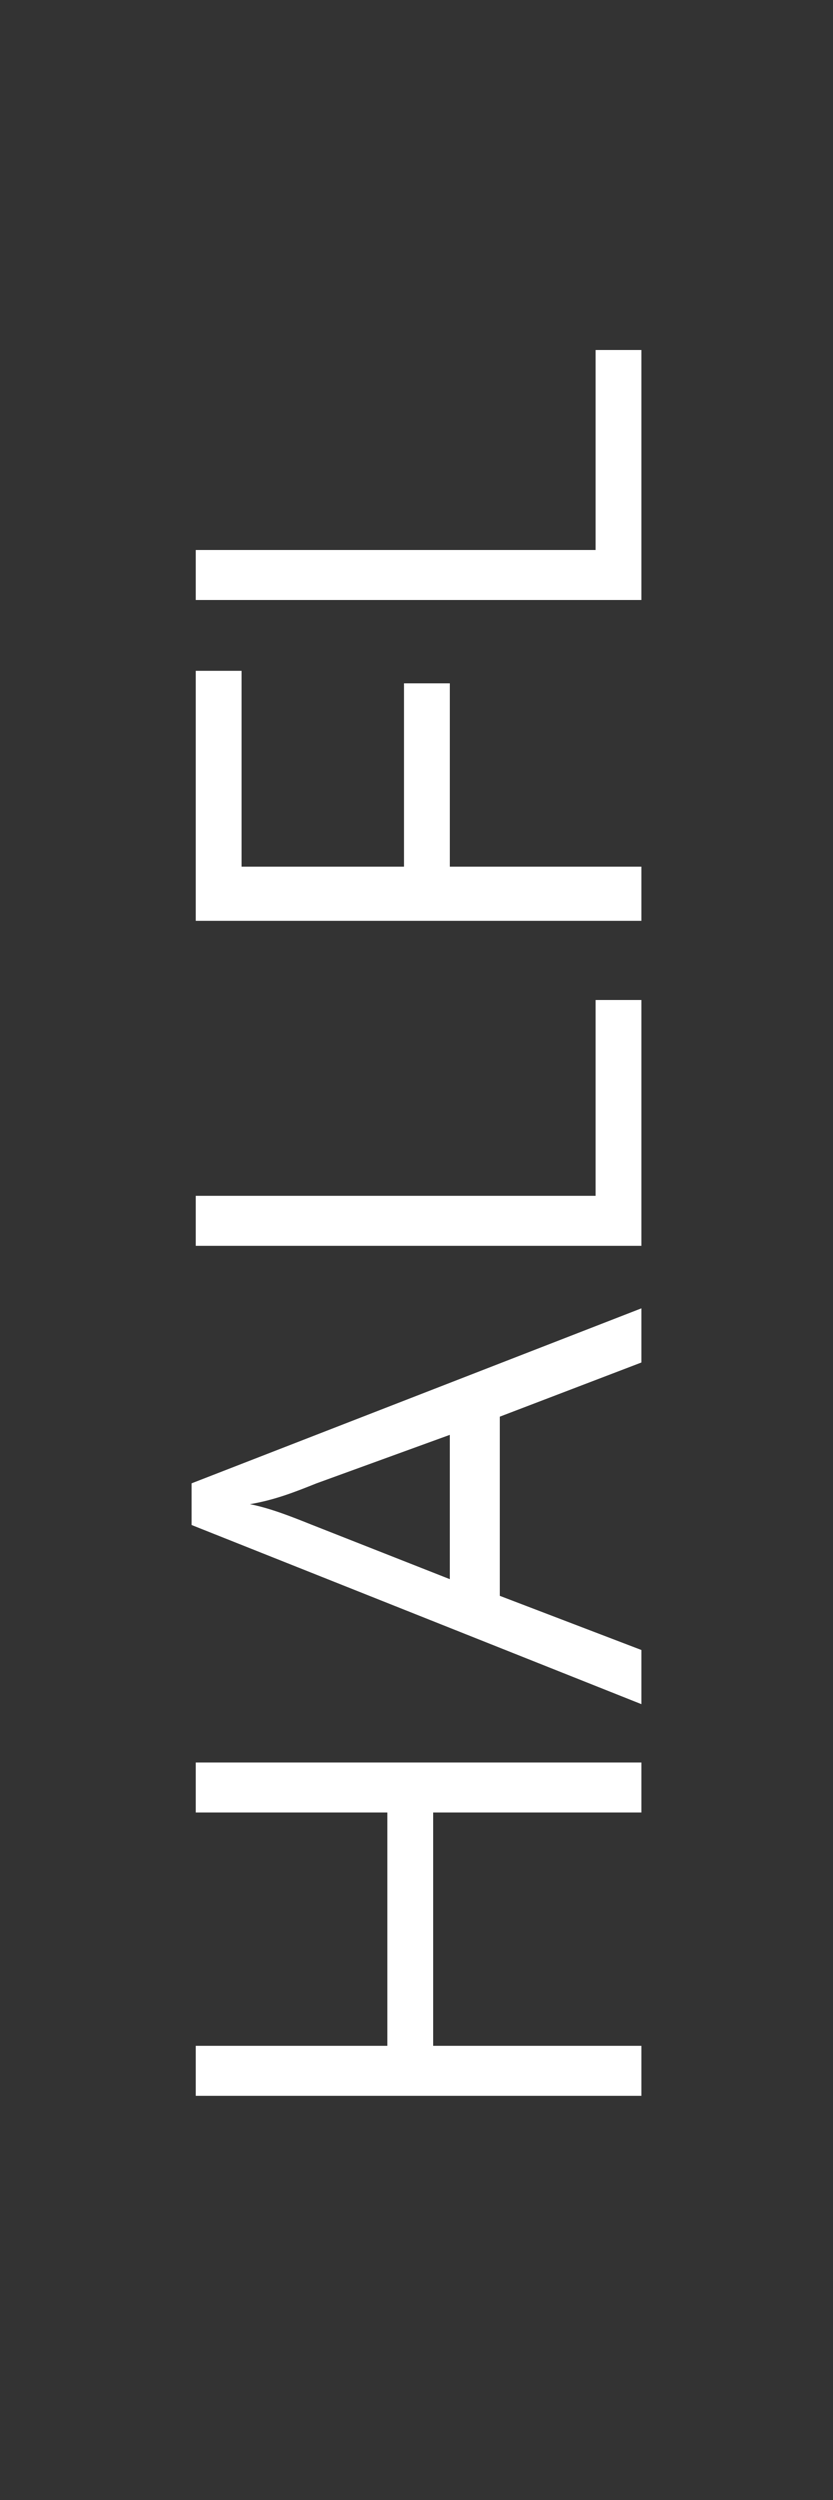 <?xml version="1.0" encoding="utf-8"?>
<!-- Generator: Adobe Illustrator 21.1.0, SVG Export Plug-In . SVG Version: 6.00 Build 0)  -->
<svg version="1.1" id="Layer_1" xmlns="http://www.w3.org/2000/svg" xmlns:xlink="http://www.w3.org/1999/xlink" x="0px" y="0px"
	 viewBox="0 0 20 60" style="enable-background:new 0 0 20 60;" xml:space="preserve">
<rect x="0" y="0" width="20" height="60" fill="#333333" stroke="none"/>
<style type="text/css">
	.st0{fill:#FFFFFF;}
</style>
<g>
	<path class="st0" d="M15.4,42.3v1.2h-5v5.6h5v1.2H4.7v-1.2h4.6v-5.6H4.7v-1.2H15.4z"/>
	<path class="st0" d="M15.4,32.7L12,34v4.3l3.4,1.3v1.3L4.6,36.6v-1l10.8-4.2V32.7z M10.9,34.4l-3.3,1.2C7.1,35.8,6.6,36,6,36.1
		c0.5,0.1,1,0.3,1.5,0.5l3.3,1.3V34.4z"/>
	<path class="st0" d="M15.4,29.9H4.7v-1.2h9.6v-4.7h1.1V29.9z"/>
	<path class="st0" d="M15.4,20.9v1.2H4.7v-6h1.1v4.7h3.9v-4.4h1.1v4.4H15.4z"/>
	<path class="st0" d="M15.4,14.4H4.7v-1.2h9.6V8.4h1.1V14.4z"/>
</g>
</svg>
